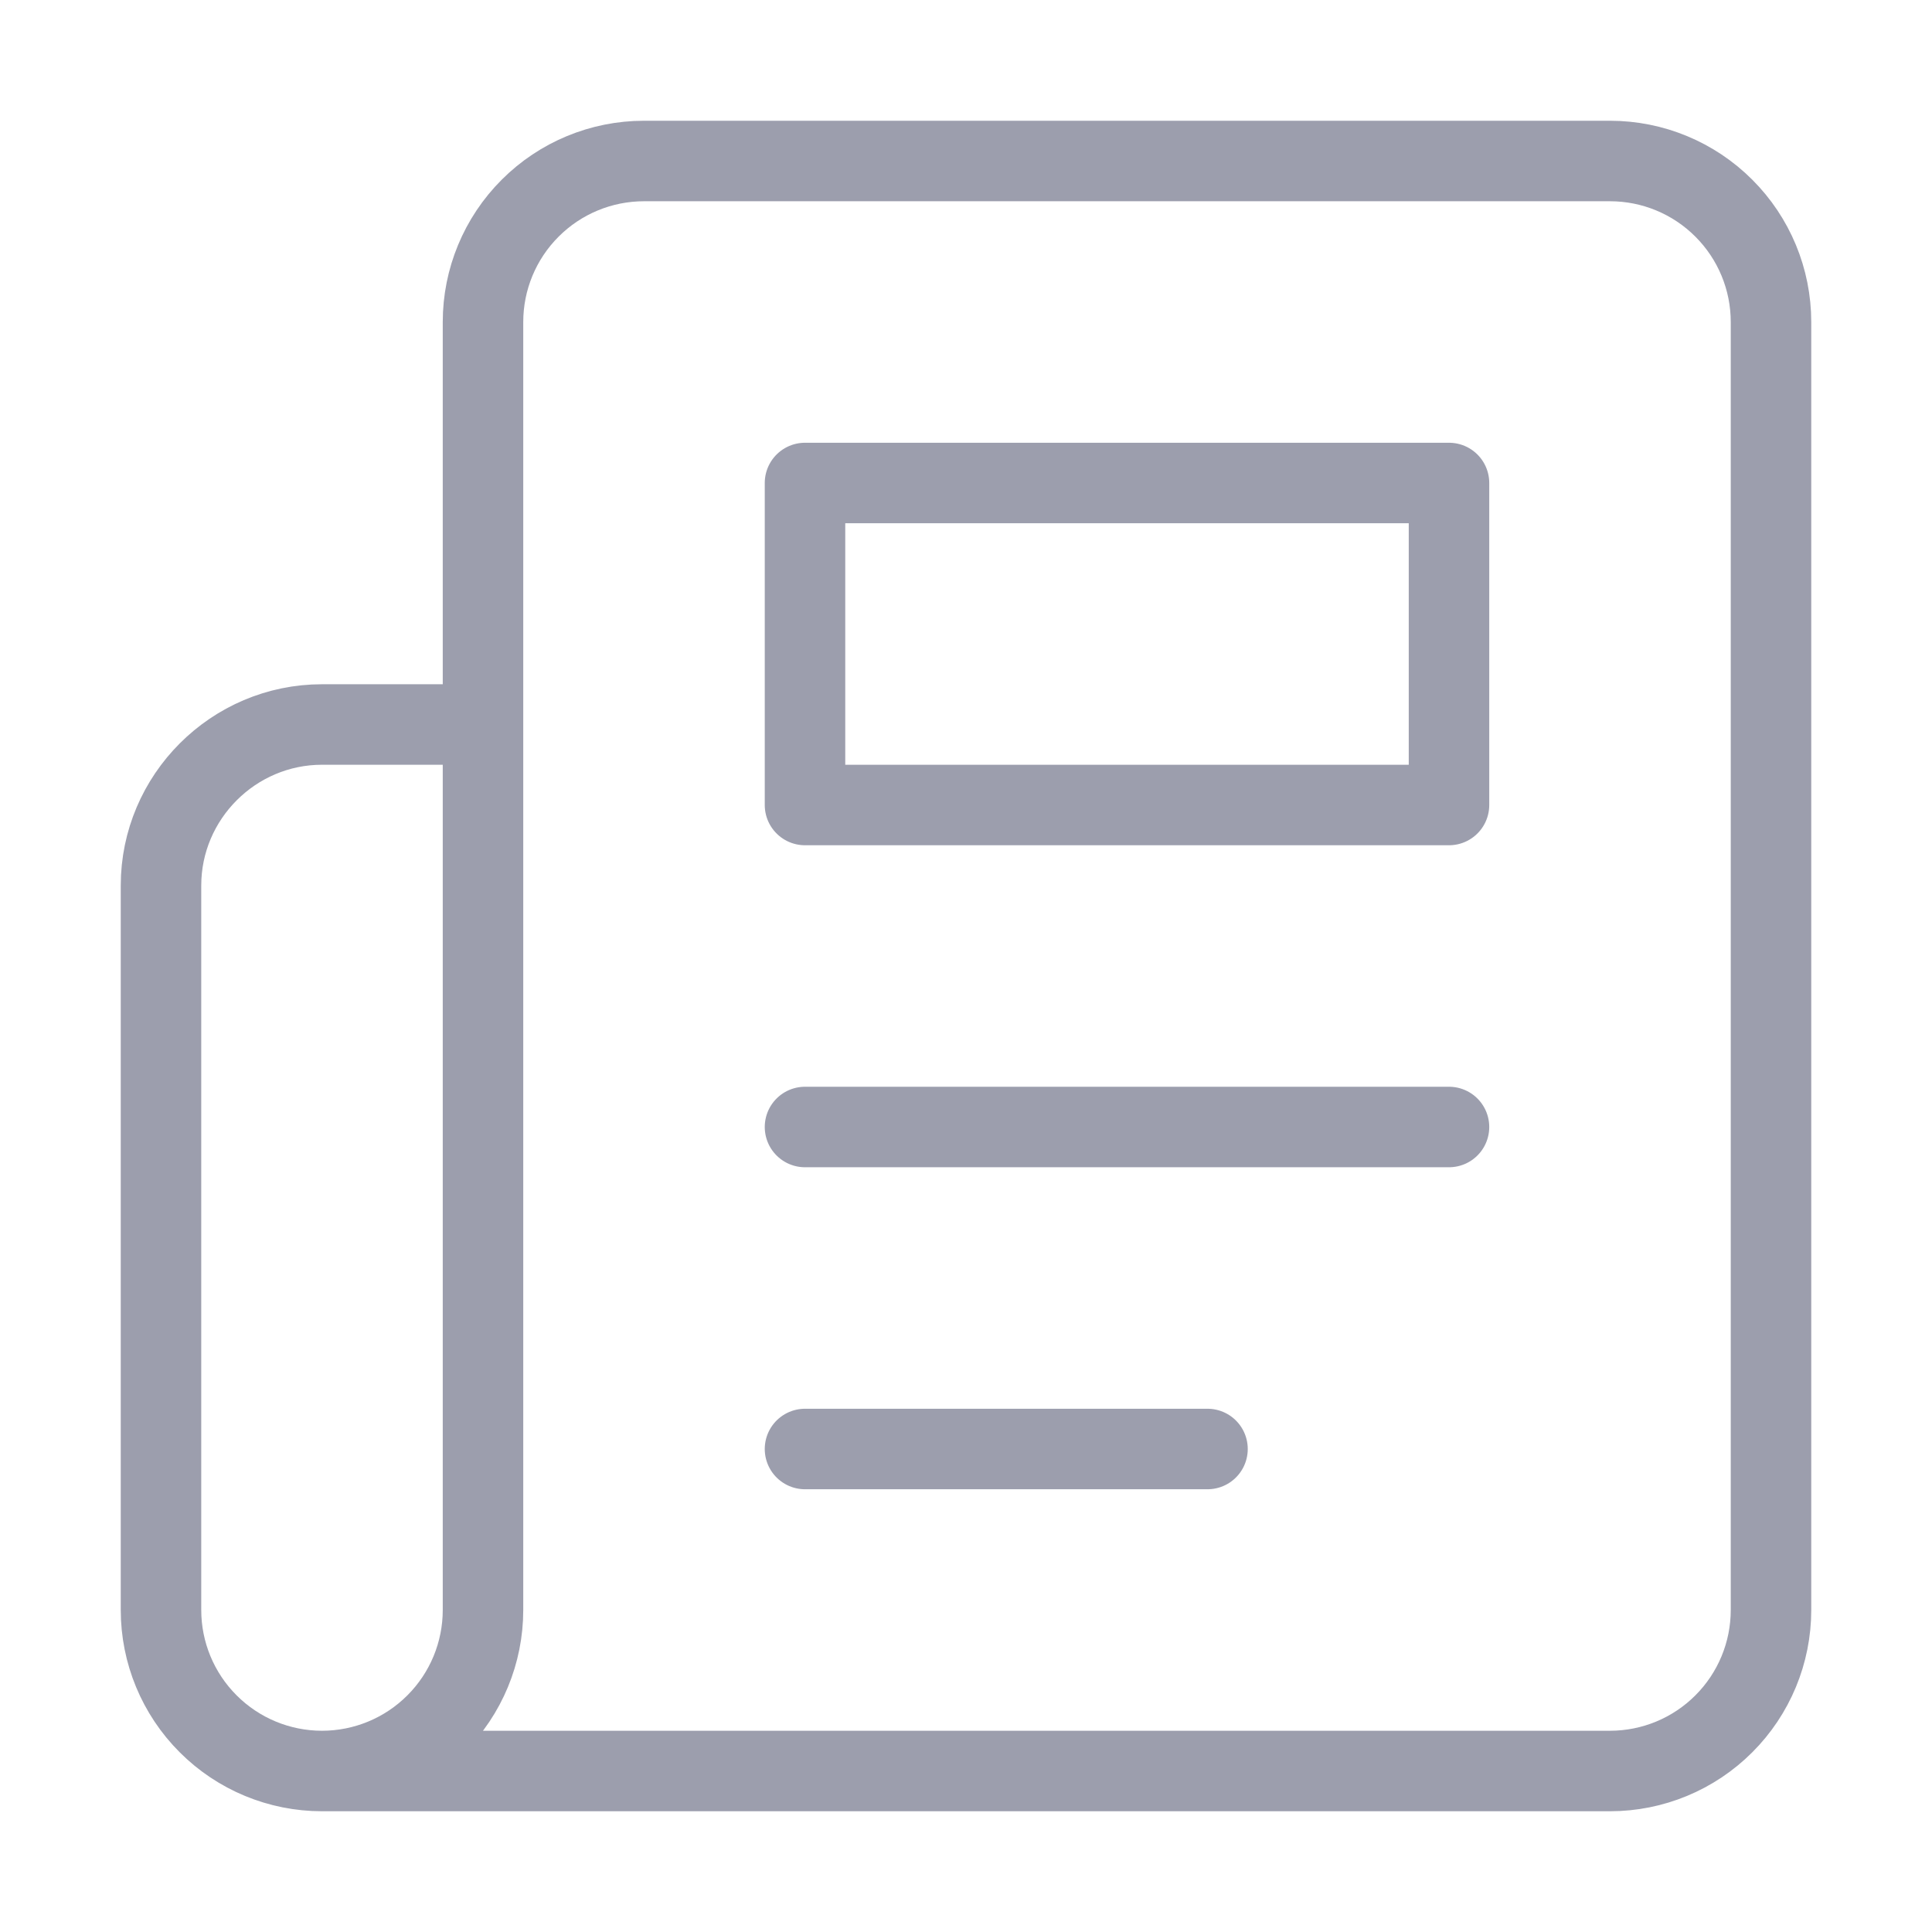 <svg width="48" height="48" viewBox="0 0 48 48" fill="none" xmlns="http://www.w3.org/2000/svg">
<g id="icon/newspaper">
<path id="Vector" d="M8 44H40C41.061 44 42.078 43.579 42.828 42.828C43.579 42.078 44 41.061 44 40V8C44 6.939 43.579 5.922 42.828 5.172C42.078 4.421 41.061 4 40 4H16C14.939 4 13.922 4.421 13.172 5.172C12.421 5.922 12 6.939 12 8V40C12 41.061 11.579 42.078 10.828 42.828C10.078 43.579 9.061 44 8 44ZM8 44C6.939 44 5.922 43.579 5.172 42.828C4.421 42.078 4 41.061 4 40V22C4 19.8 5.8 18 8 18H12" stroke="#9C9EAD" stroke-width="2" stroke-linecap="round" stroke-linejoin="round"/>
<path id="Vector_2" d="M36 28H20" stroke="#9C9EAD" stroke-width="2" stroke-linecap="round" stroke-linejoin="round"/>
<path id="Vector_3" d="M30 36H20" stroke="#9C9EAD" stroke-width="2" stroke-linecap="round" stroke-linejoin="round"/>
<path id="Vector_4" d="M20 12H36V20H20V12Z" stroke="#9C9EAD" stroke-width="2" stroke-linecap="round" stroke-linejoin="round"/>
</g>
</svg>

